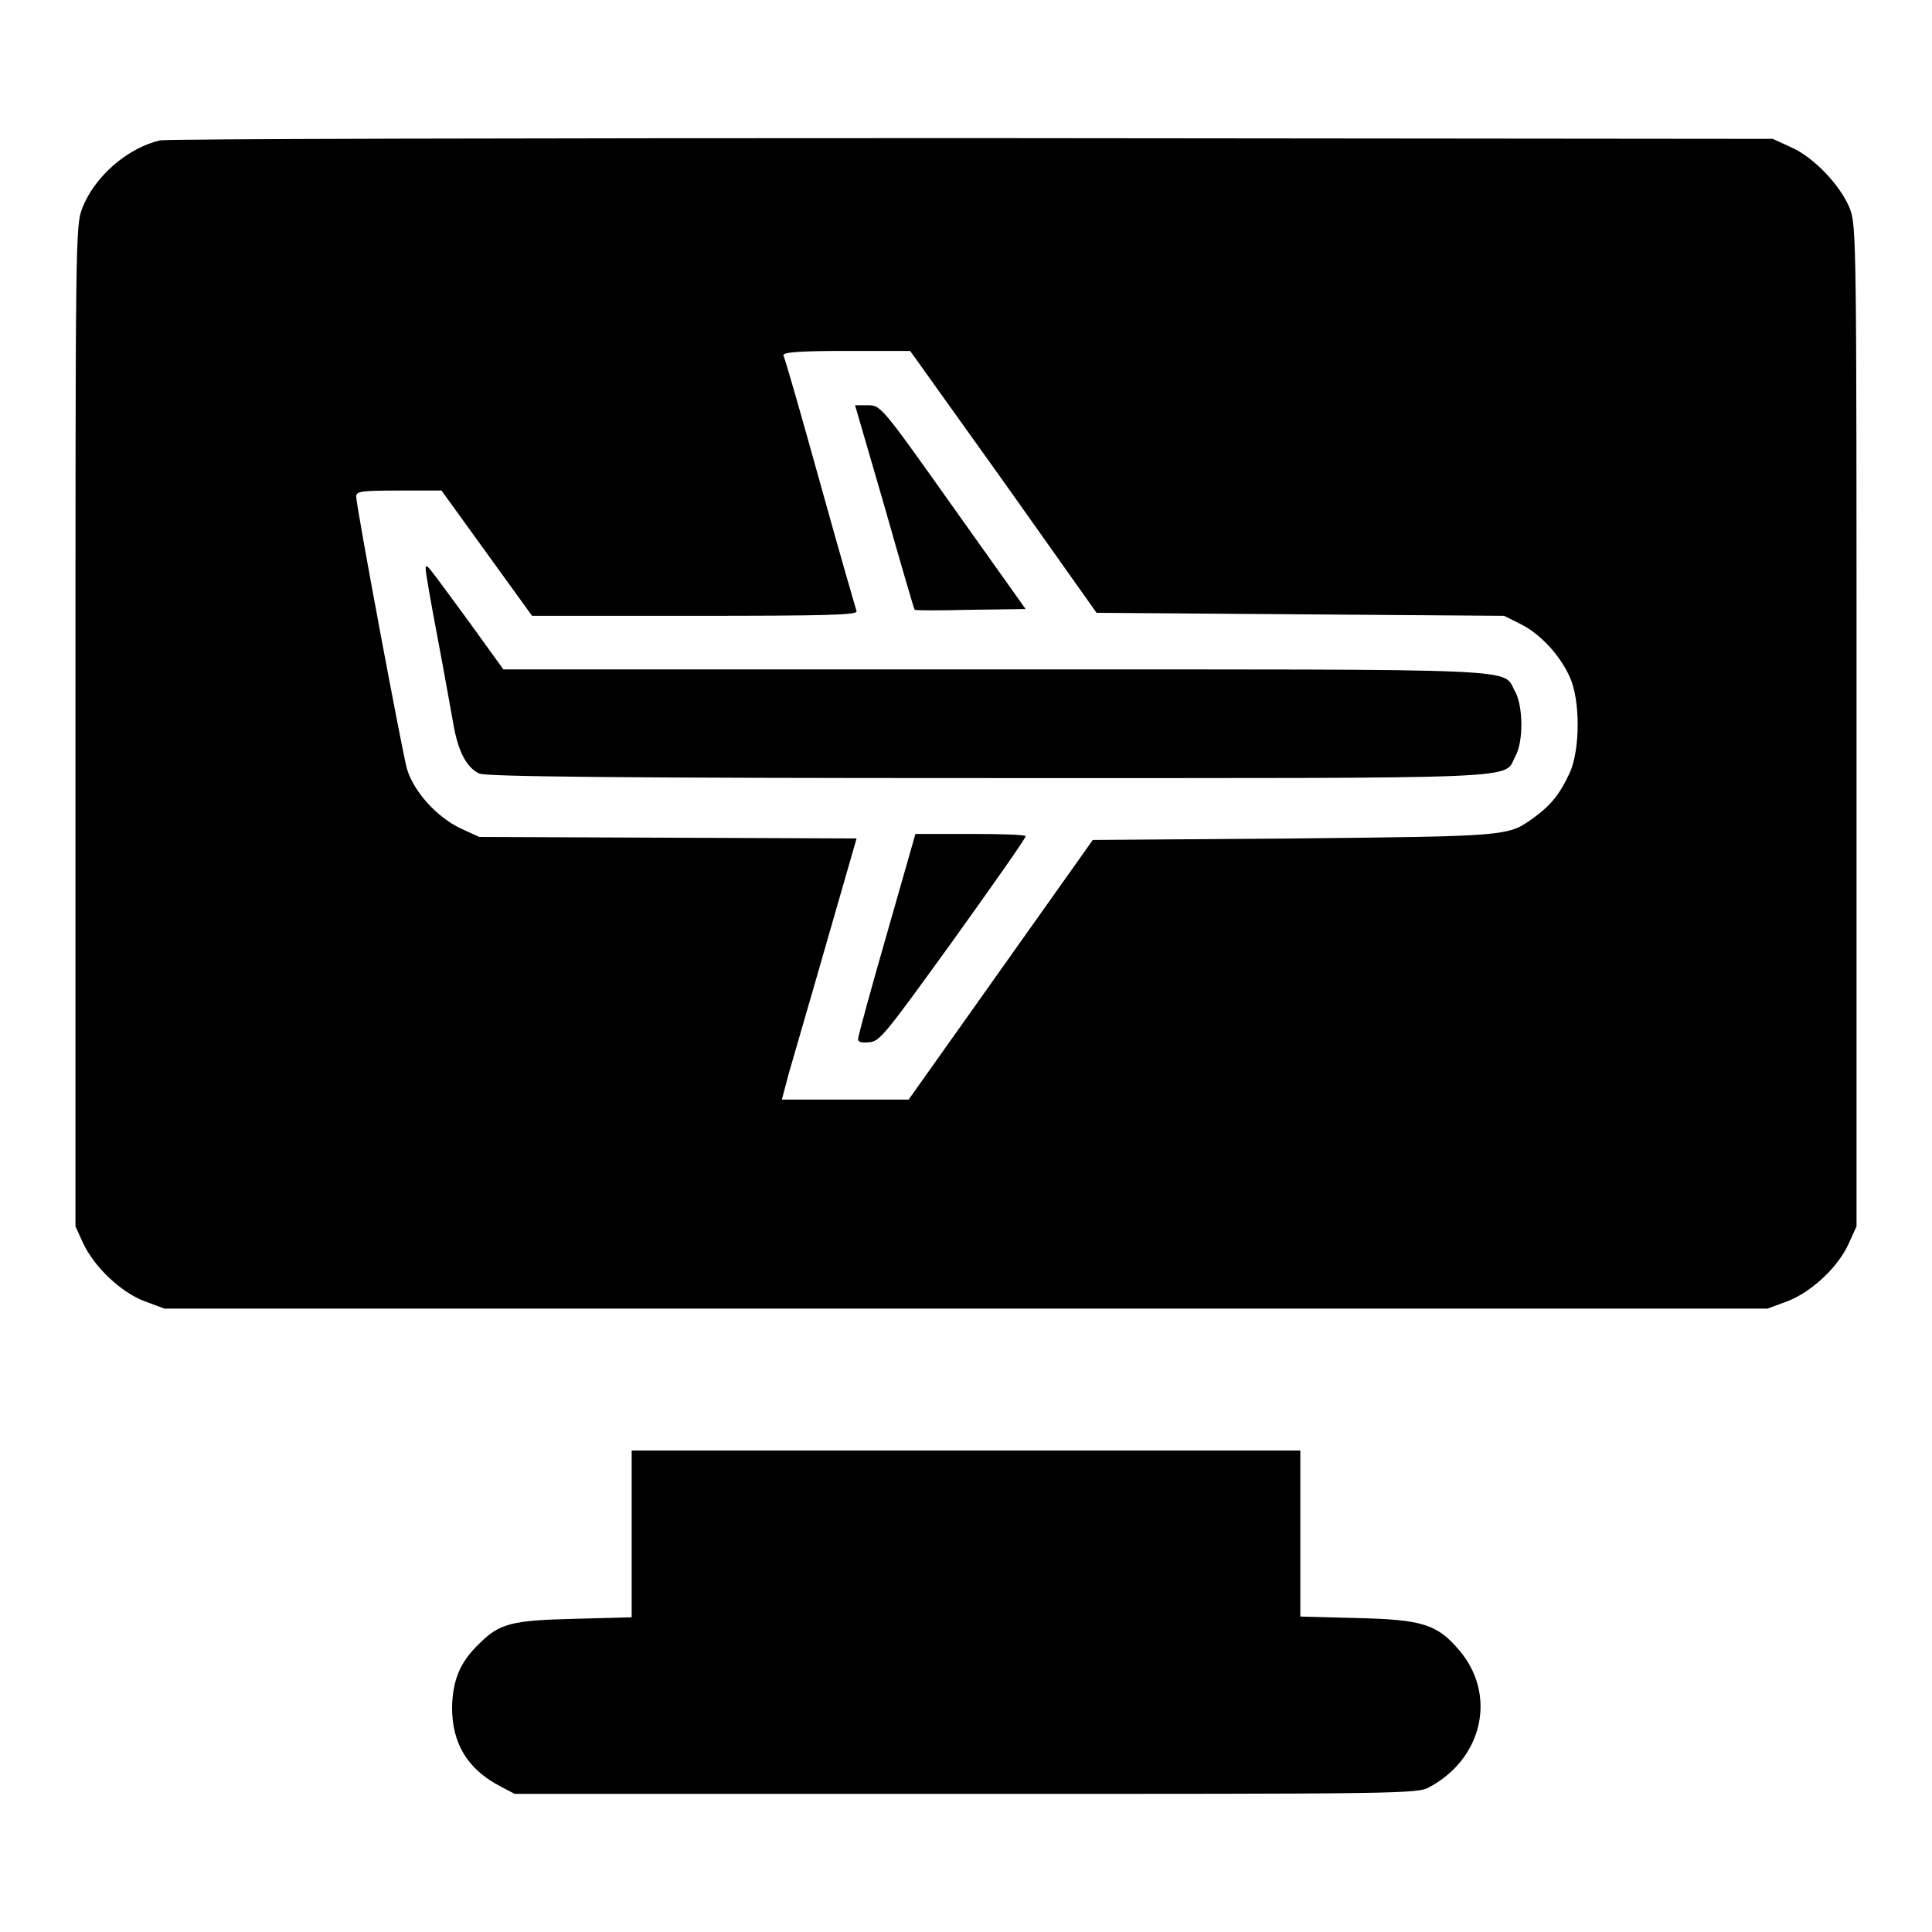 <?xml version="1.0" encoding="utf-8"?>
<!-- Svg Vector Icons : http://www.onlinewebfonts.com/icon -->
<!DOCTYPE svg PUBLIC "-//W3C//DTD SVG 1.1//EN" "http://www.w3.org/Graphics/SVG/1.1/DTD/svg11.dtd">
<svg version="1.1" xmlns="http://www.w3.org/2000/svg" xmlns:xlink="http://www.w3.org/1999/xlink" x="0px" y="0px" viewBox="0 0 256 256" enable-background="new 0 0 256 256" xml:space="preserve">
<g><g><g><path fill="#000000" d="M21.2,18.6c-4.3,1-8.7,4.8-10.3,9C10,29.8,10,32,10,96.2v66.3l1,2.2c1.5,3.2,5,6.5,8.1,7.7l2.7,1H128h106.2l2.7-1c3.1-1.2,6.7-4.5,8.1-7.7l1-2.2V96.2c0-64.3,0-66.3-0.9-68.6c-1.2-3-4.8-6.8-7.8-8.1l-2.4-1.1l-106-0.1C68.1,18.3,22.2,18.4,21.2,18.6z M132.9,63.7l12.4,17.5l27,0.2l27,0.2l2.2,1.1c2.6,1.3,5.2,4.1,6.5,7c1.4,3,1.4,9.6,0,12.7c-1.3,2.8-2.5,4.3-4.7,5.9c-3.5,2.5-2.9,2.5-31.7,2.8l-26.8,0.2l-12.2,17.2l-12.2,17.2H112h-8.4l0.9-3.4c0.5-1.8,2.8-9.6,5-17.3l4-13.9l-25-0.1l-25-0.1l-2.4-1.1c-3.2-1.5-6.3-4.9-7.2-8c-0.7-2.7-6.7-34.7-6.7-36c0-0.7,0.6-0.8,5.7-0.8l5.6,0l6,8.3l6,8.3h21.6c17.1,0,21.5-0.1,21.4-0.6c-0.1-0.3-2.3-7.9-4.8-16.9c-2.5-9-4.7-16.7-4.9-17c-0.1-0.4,1.7-0.6,8.3-0.6h8.5L132.9,63.7z"/><path fill="#000000" d="M117.2,67.1c2.1,7.4,3.9,13.6,4,13.7c0.1,0.1,3.5,0.1,7.4,0l7.3-0.1l-9.6-13.5c-9.5-13.4-9.6-13.5-11.3-13.5h-1.7L117.2,67.1z"/><path fill="#000000" d="M56.4,75.4c0,0.4,0.7,4.5,1.6,9.2s1.8,9.9,2.1,11.5c0.6,3.4,1.7,5.6,3.4,6.4c0.9,0.4,17.8,0.6,67.5,0.6c73.1,0,68.1,0.2,69.8-2.9c1.1-2,1-6.6,0-8.5c-1.9-3.2,3.6-3-68.7-3H66.7l-4.4-6.1C56.2,74.3,56.5,74.6,56.4,75.4z"/><path fill="#000000" d="M117.5,123.8c-2.1,7.3-3.8,13.5-3.8,13.9s0.5,0.5,1.5,0.4c1.4-0.1,2.2-1.2,11.1-13.5c5.3-7.4,9.6-13.5,9.6-13.8c0-0.2-3.3-0.3-7.3-0.3h-7.3L117.5,123.8z"/><path fill="#000000" d="M83.7,203.3v11l-7.5,0.2c-8.4,0.2-10,0.6-12.7,3.3c-2.5,2.4-3.5,4.7-3.6,8.4c0,4.8,2,8.2,6.4,10.5l1.9,1H128c57.5,0,59.9,0,61.4-0.9c7.1-3.8,9-12.3,3.9-18.2c-2.9-3.4-4.9-4-13.5-4.2l-7.5-0.2v-11v-11H128H83.7V203.3z"/></g></g></g>
</svg>